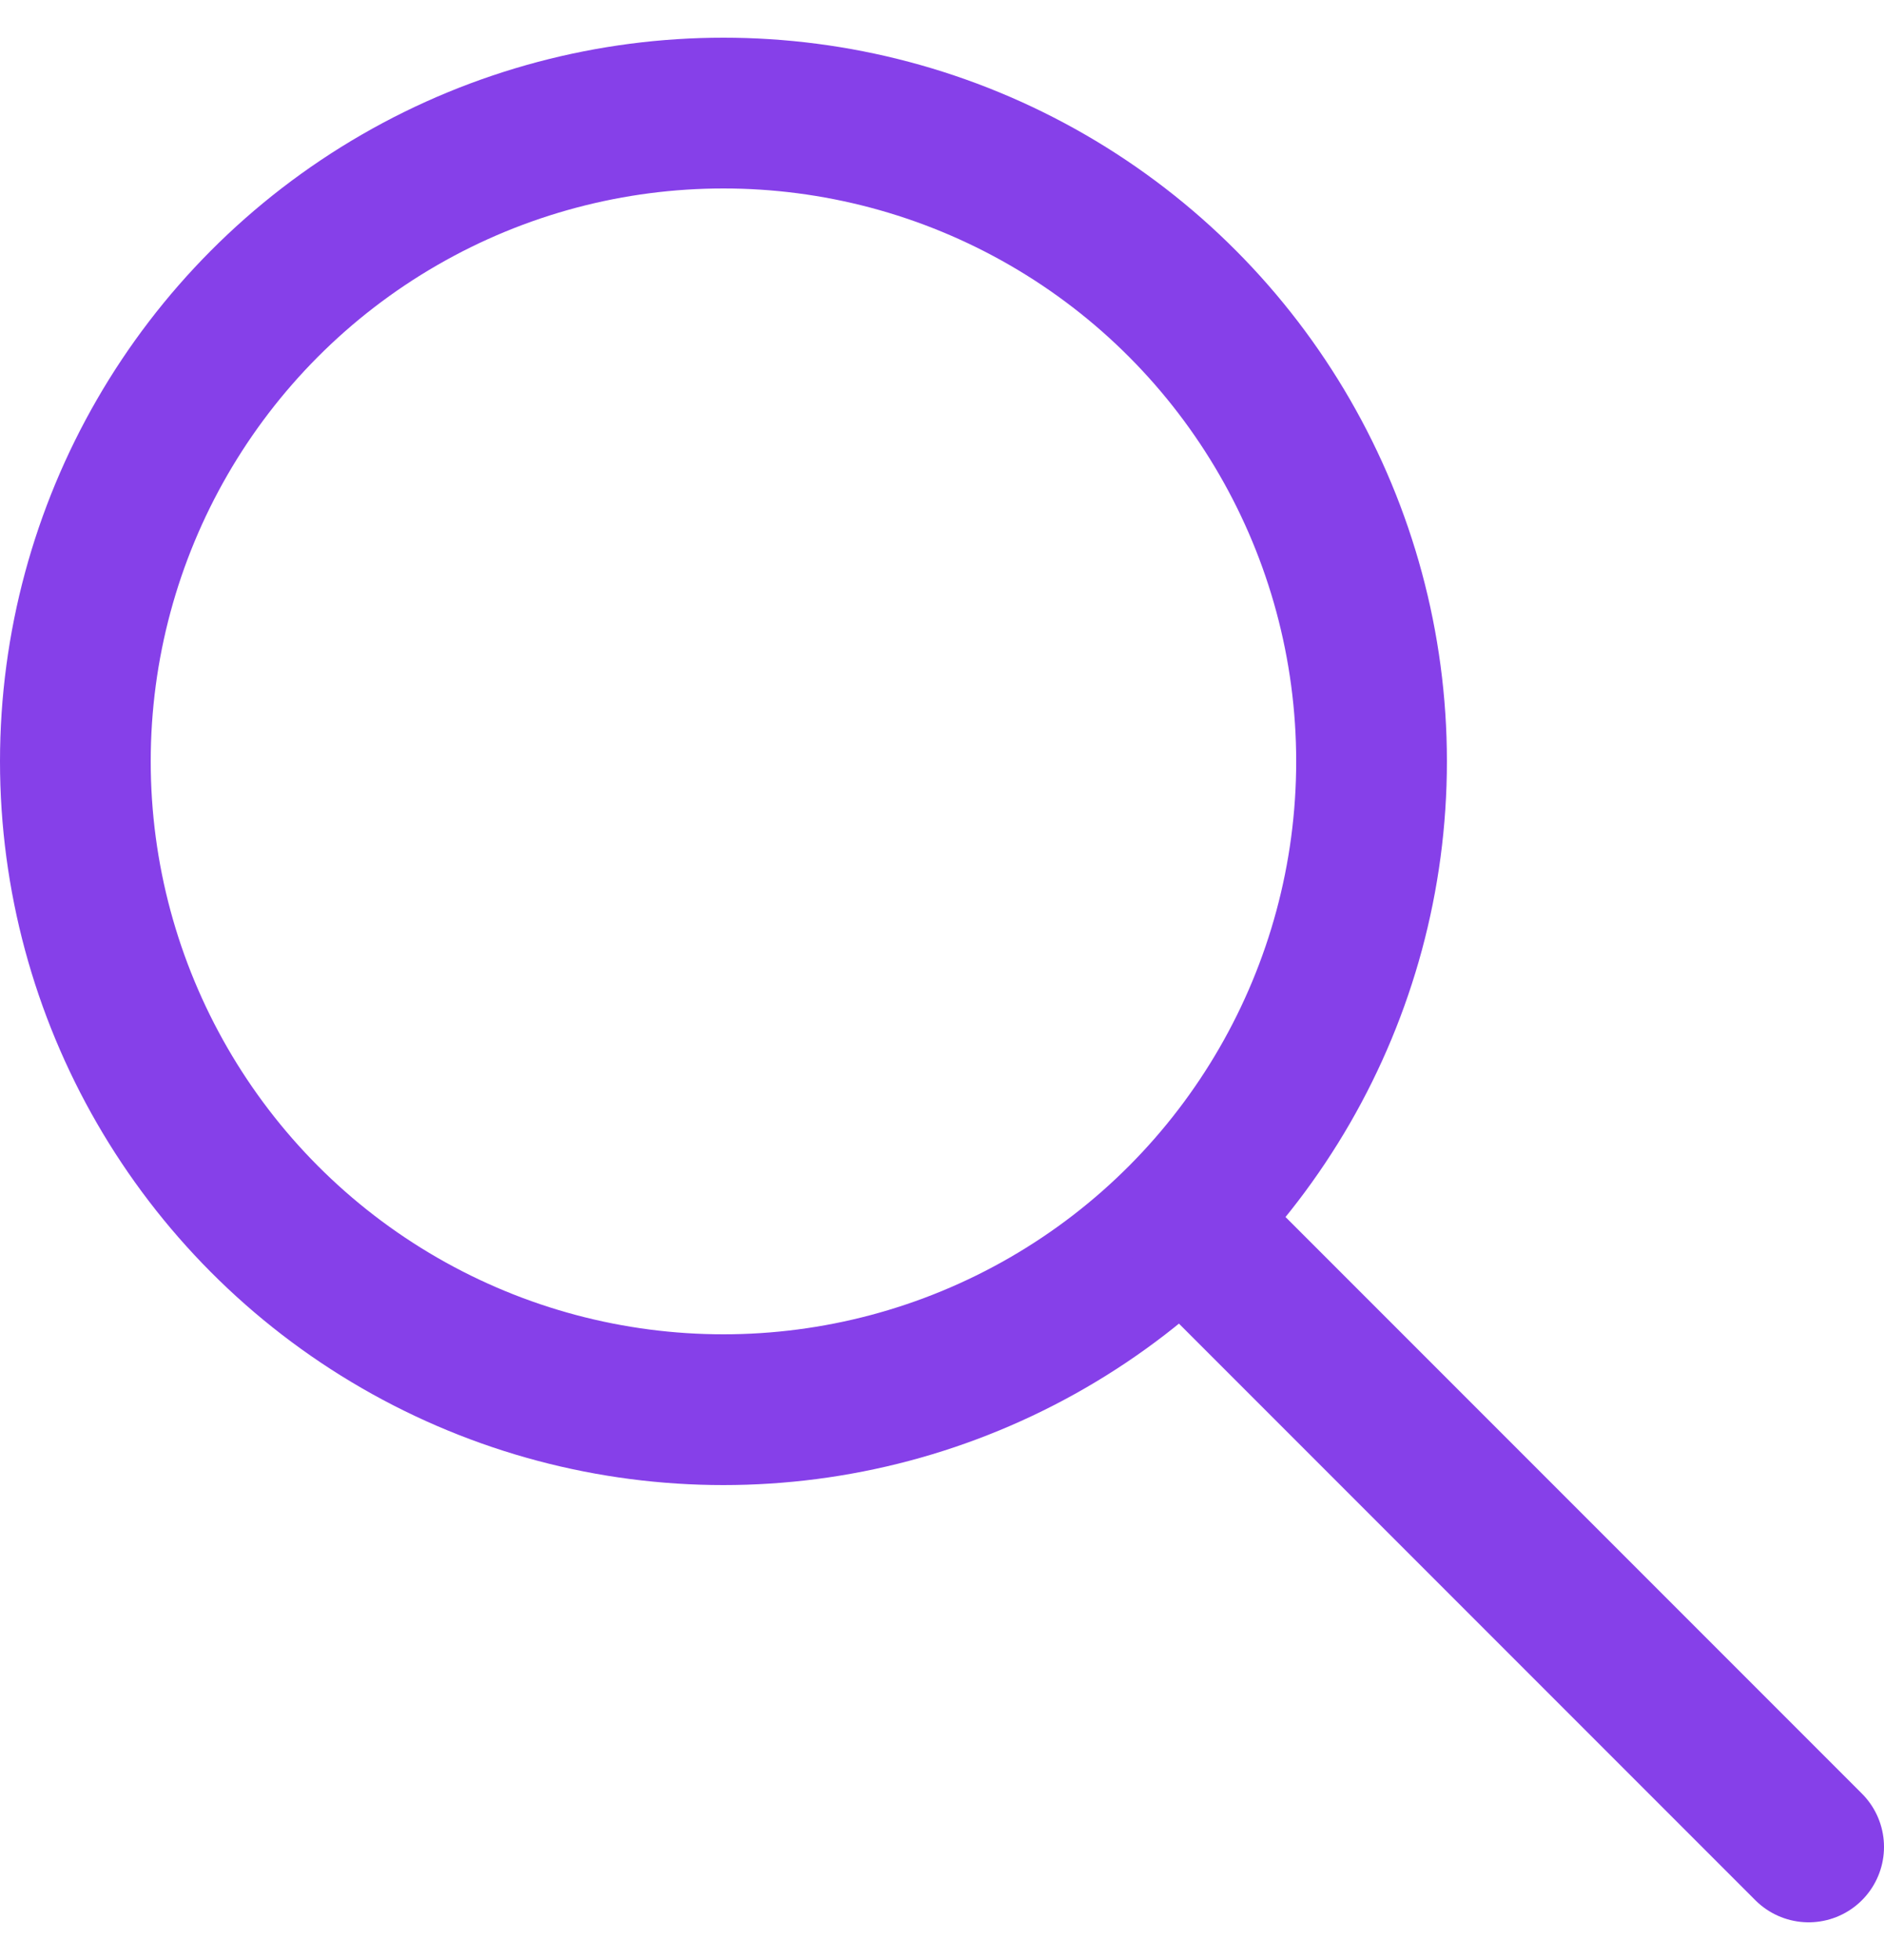 <svg width="25" height="26" viewBox="0 0 25 26" fill="none" xmlns="http://www.w3.org/2000/svg">
<circle cx="9.6" cy="10.1" r="8.6" stroke="#8640E9" stroke-width="2"/>
<path d="M16 16.5L24 24.5" stroke="#8640E9" stroke-width="2" stroke-linecap="round"/>
</svg>
